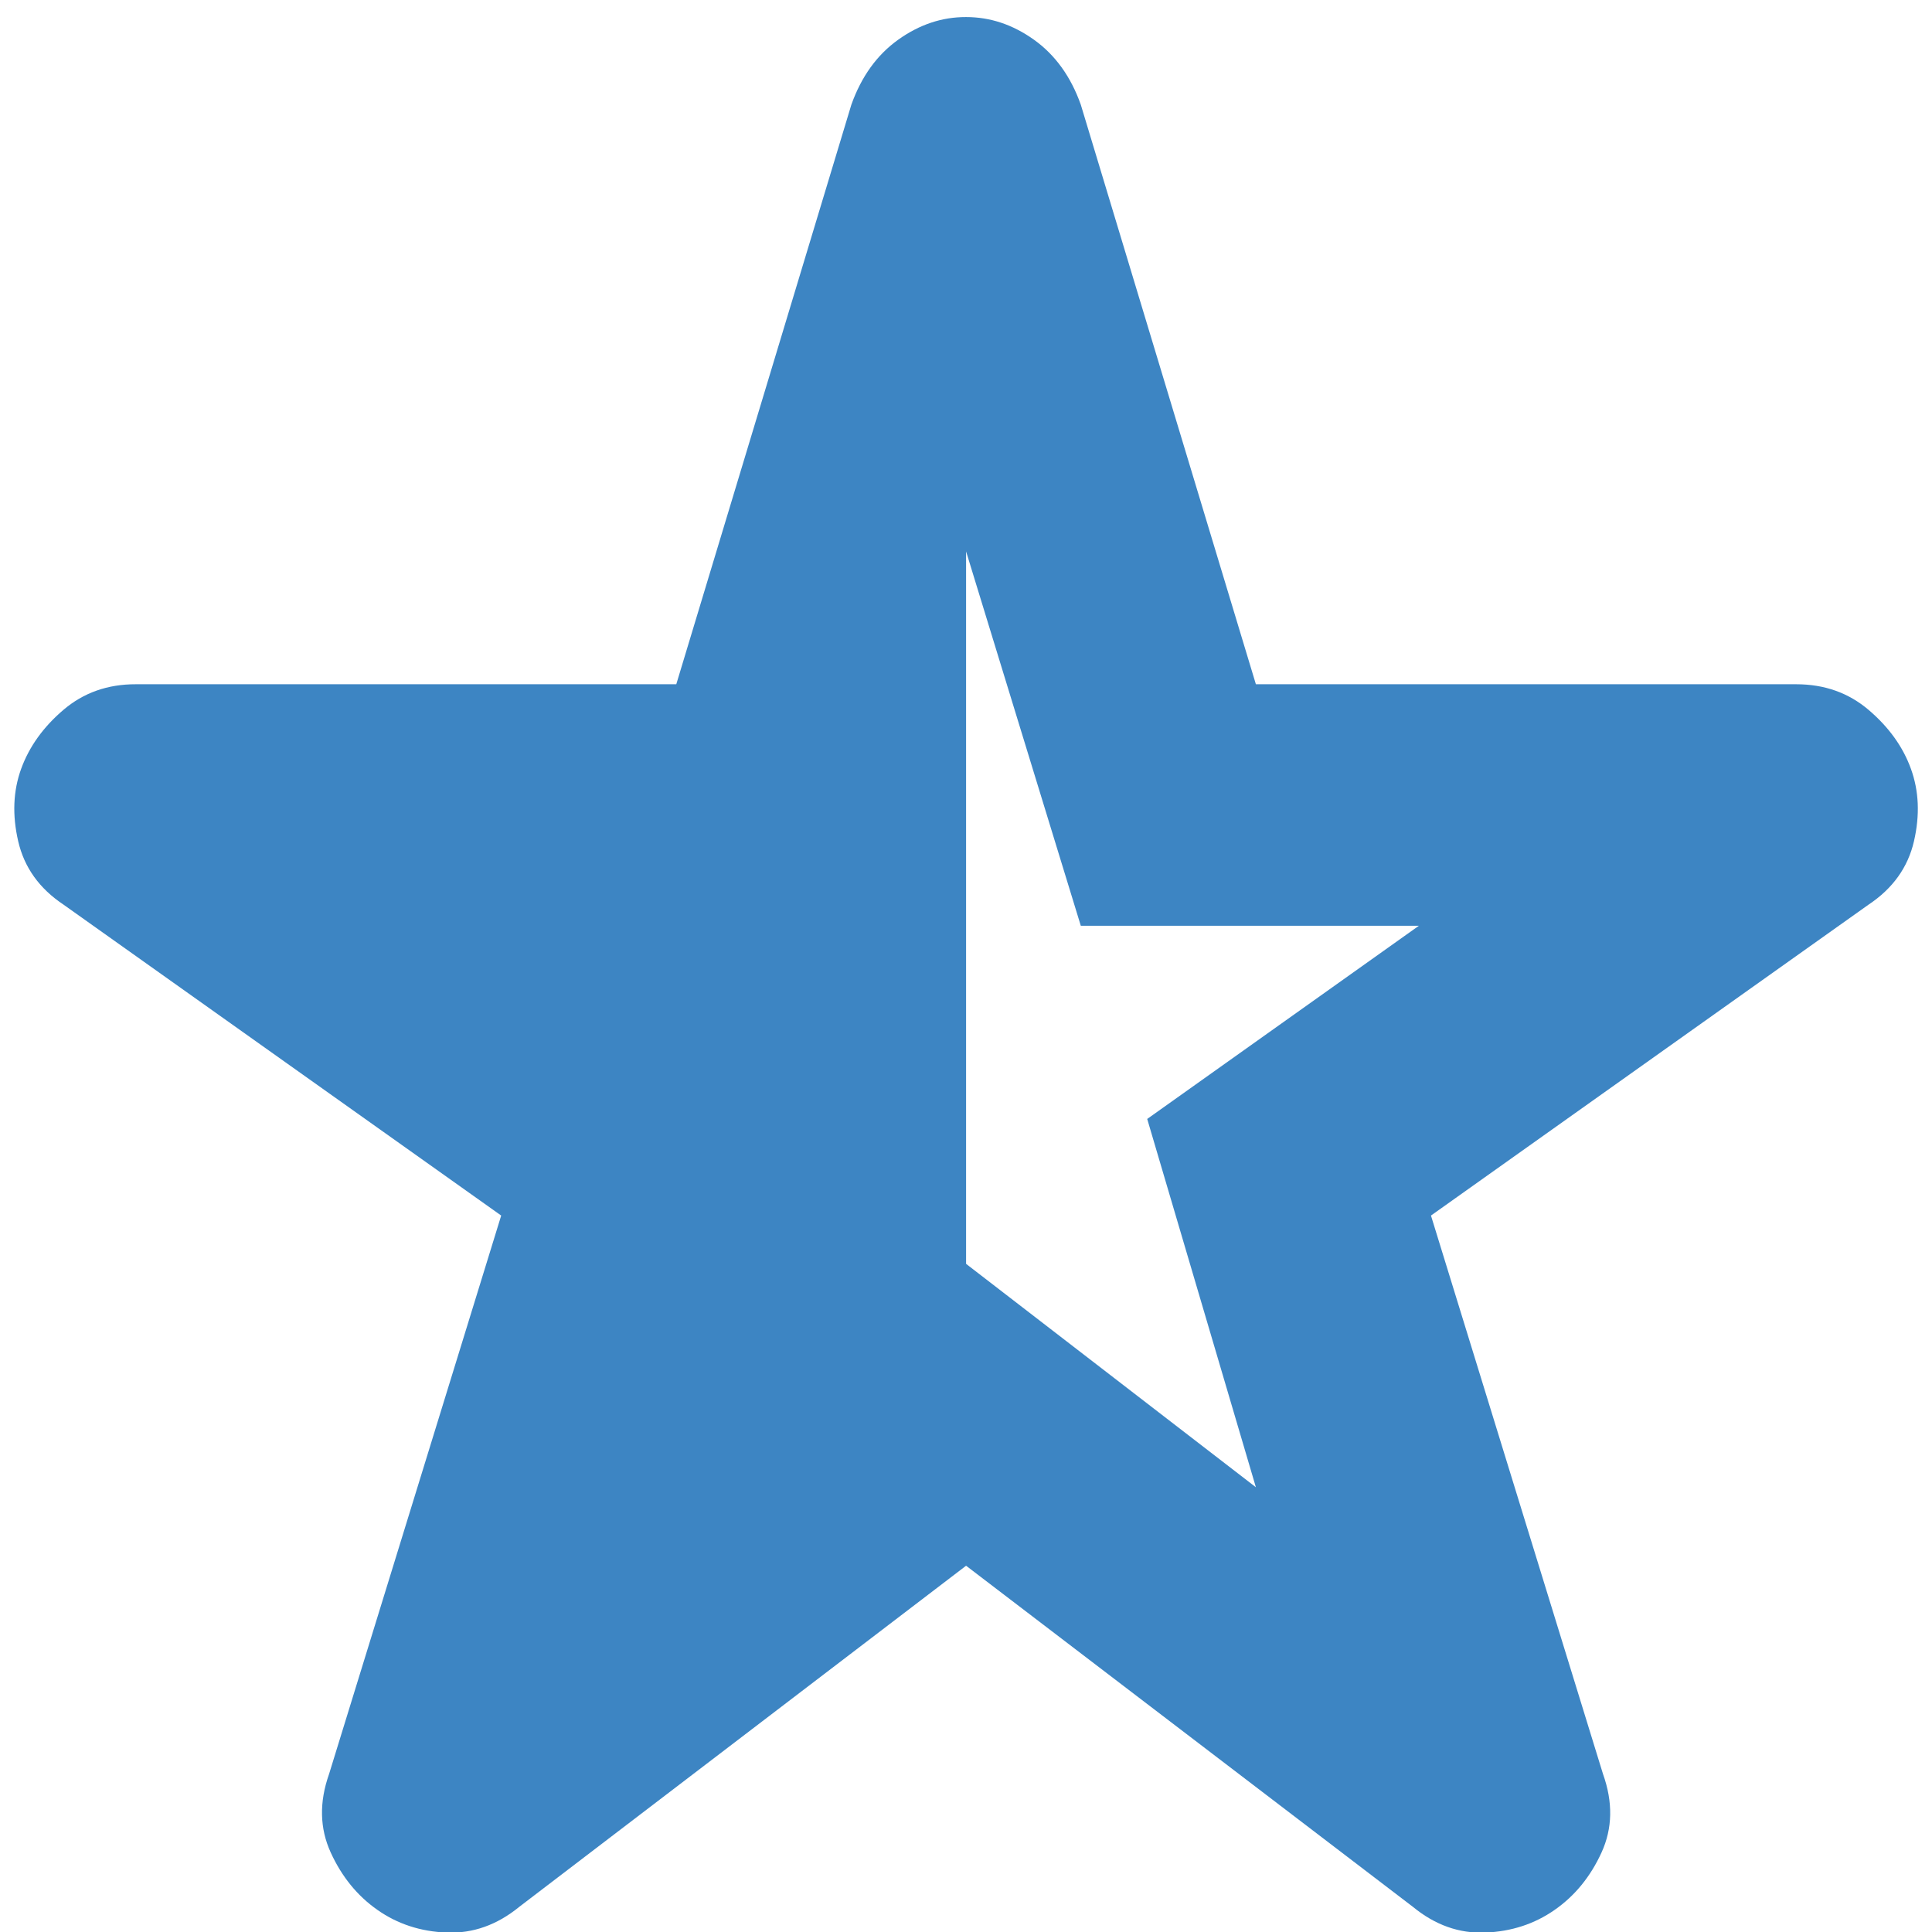 <svg width="24" height="24" viewBox="0 0 24 24" fill="none" xmlns="http://www.w3.org/2000/svg">
<path d="M12.001 6.85V15.7L15.601 18.475L14.251 13.9L17.626 11.5H13.426L12.001 6.85ZM12.001 19.45L6.451 23.687C6.176 23.912 5.876 24.019 5.551 24.007C5.226 23.995 4.938 23.901 4.688 23.725C4.438 23.55 4.245 23.312 4.108 23.012C3.971 22.712 3.964 22.387 4.088 22.037L6.226 15.1L0.788 11.237C0.488 11.037 0.301 10.775 0.226 10.45C0.151 10.125 0.163 9.825 0.263 9.55C0.363 9.275 0.538 9.031 0.788 8.818C1.038 8.605 1.338 8.499 1.688 8.5H8.401L10.576 1.3C10.701 0.95 10.895 0.681 11.158 0.493C11.421 0.305 11.702 0.211 12.001 0.212C12.301 0.212 12.582 0.306 12.845 0.494C13.108 0.682 13.302 0.951 13.426 1.3L15.601 8.5H22.313C22.663 8.5 22.963 8.606 23.213 8.819C23.463 9.032 23.639 9.276 23.738 9.55C23.838 9.825 23.851 10.125 23.776 10.45C23.701 10.775 23.513 11.037 23.213 11.237L17.776 15.1L19.913 22.037C20.038 22.387 20.032 22.712 19.895 23.012C19.758 23.312 19.564 23.55 19.313 23.725C19.063 23.9 18.776 23.994 18.451 24.007C18.126 24.02 17.826 23.913 17.551 23.687L12.001 19.45Z" fill="#3D85C3"/>
</svg>
